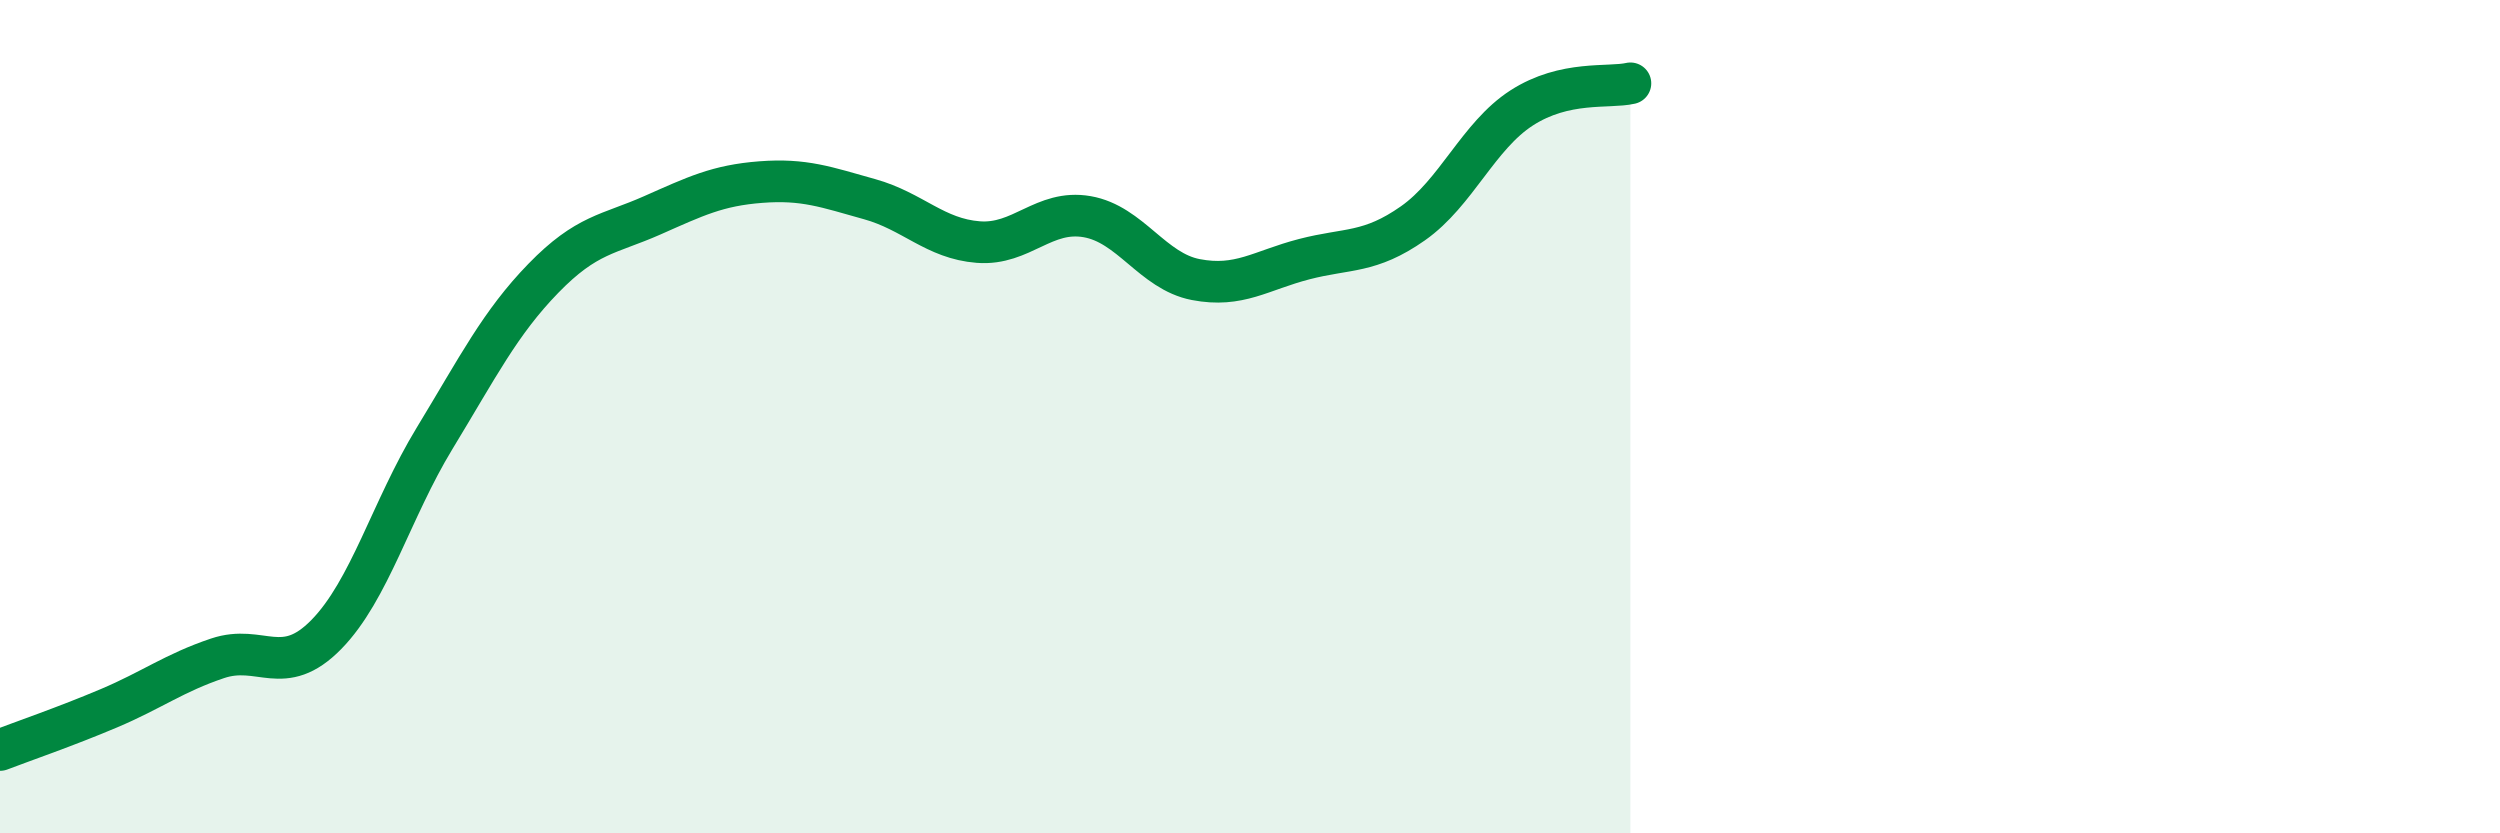 
    <svg width="60" height="20" viewBox="0 0 60 20" xmlns="http://www.w3.org/2000/svg">
      <path
        d="M 0,18 C 0.52,17.8 1.57,17.44 2.61,17 C 3.65,16.56 4.18,16.15 5.22,15.8 C 6.26,15.45 6.79,16.29 7.83,15.23 C 8.87,14.17 9.39,12.23 10.43,10.52 C 11.47,8.81 12,7.75 13.04,6.68 C 14.08,5.61 14.61,5.63 15.65,5.17 C 16.69,4.71 17.22,4.45 18.26,4.37 C 19.3,4.29 19.83,4.49 20.87,4.78 C 21.91,5.07 22.44,5.73 23.48,5.81 C 24.52,5.89 25.05,5.02 26.09,5.2 C 27.13,5.38 27.66,6.51 28.7,6.71 C 29.74,6.91 30.26,6.49 31.3,6.22 C 32.34,5.95 32.87,6.09 33.91,5.36 C 34.95,4.63 35.48,3.26 36.52,2.59 C 37.56,1.92 38.61,2.12 39.13,2L39.13 20L0 20Z"
        fill="#008740"
        opacity="0.1"
        stroke-linecap="round"
        stroke-linejoin="round"
      />
      <path
        d="M 0,18 C 0.52,17.8 1.57,17.44 2.61,17 C 3.65,16.56 4.18,16.15 5.22,15.8 C 6.26,15.45 6.79,16.29 7.83,15.23 C 8.87,14.17 9.39,12.23 10.43,10.52 C 11.47,8.81 12,7.75 13.04,6.68 C 14.08,5.61 14.61,5.63 15.65,5.17 C 16.69,4.71 17.22,4.45 18.26,4.37 C 19.3,4.29 19.83,4.49 20.87,4.78 C 21.91,5.07 22.44,5.73 23.48,5.81 C 24.52,5.89 25.05,5.02 26.09,5.2 C 27.13,5.38 27.66,6.51 28.7,6.71 C 29.74,6.91 30.26,6.49 31.3,6.22 C 32.34,5.95 32.87,6.09 33.91,5.36 C 34.95,4.63 35.48,3.26 36.52,2.59 C 37.56,1.92 38.61,2.12 39.13,2"
        stroke="#008740"
        stroke-width="1"
        fill="none"
        stroke-linecap="round"
        stroke-linejoin="round"
      />
    </svg>
  